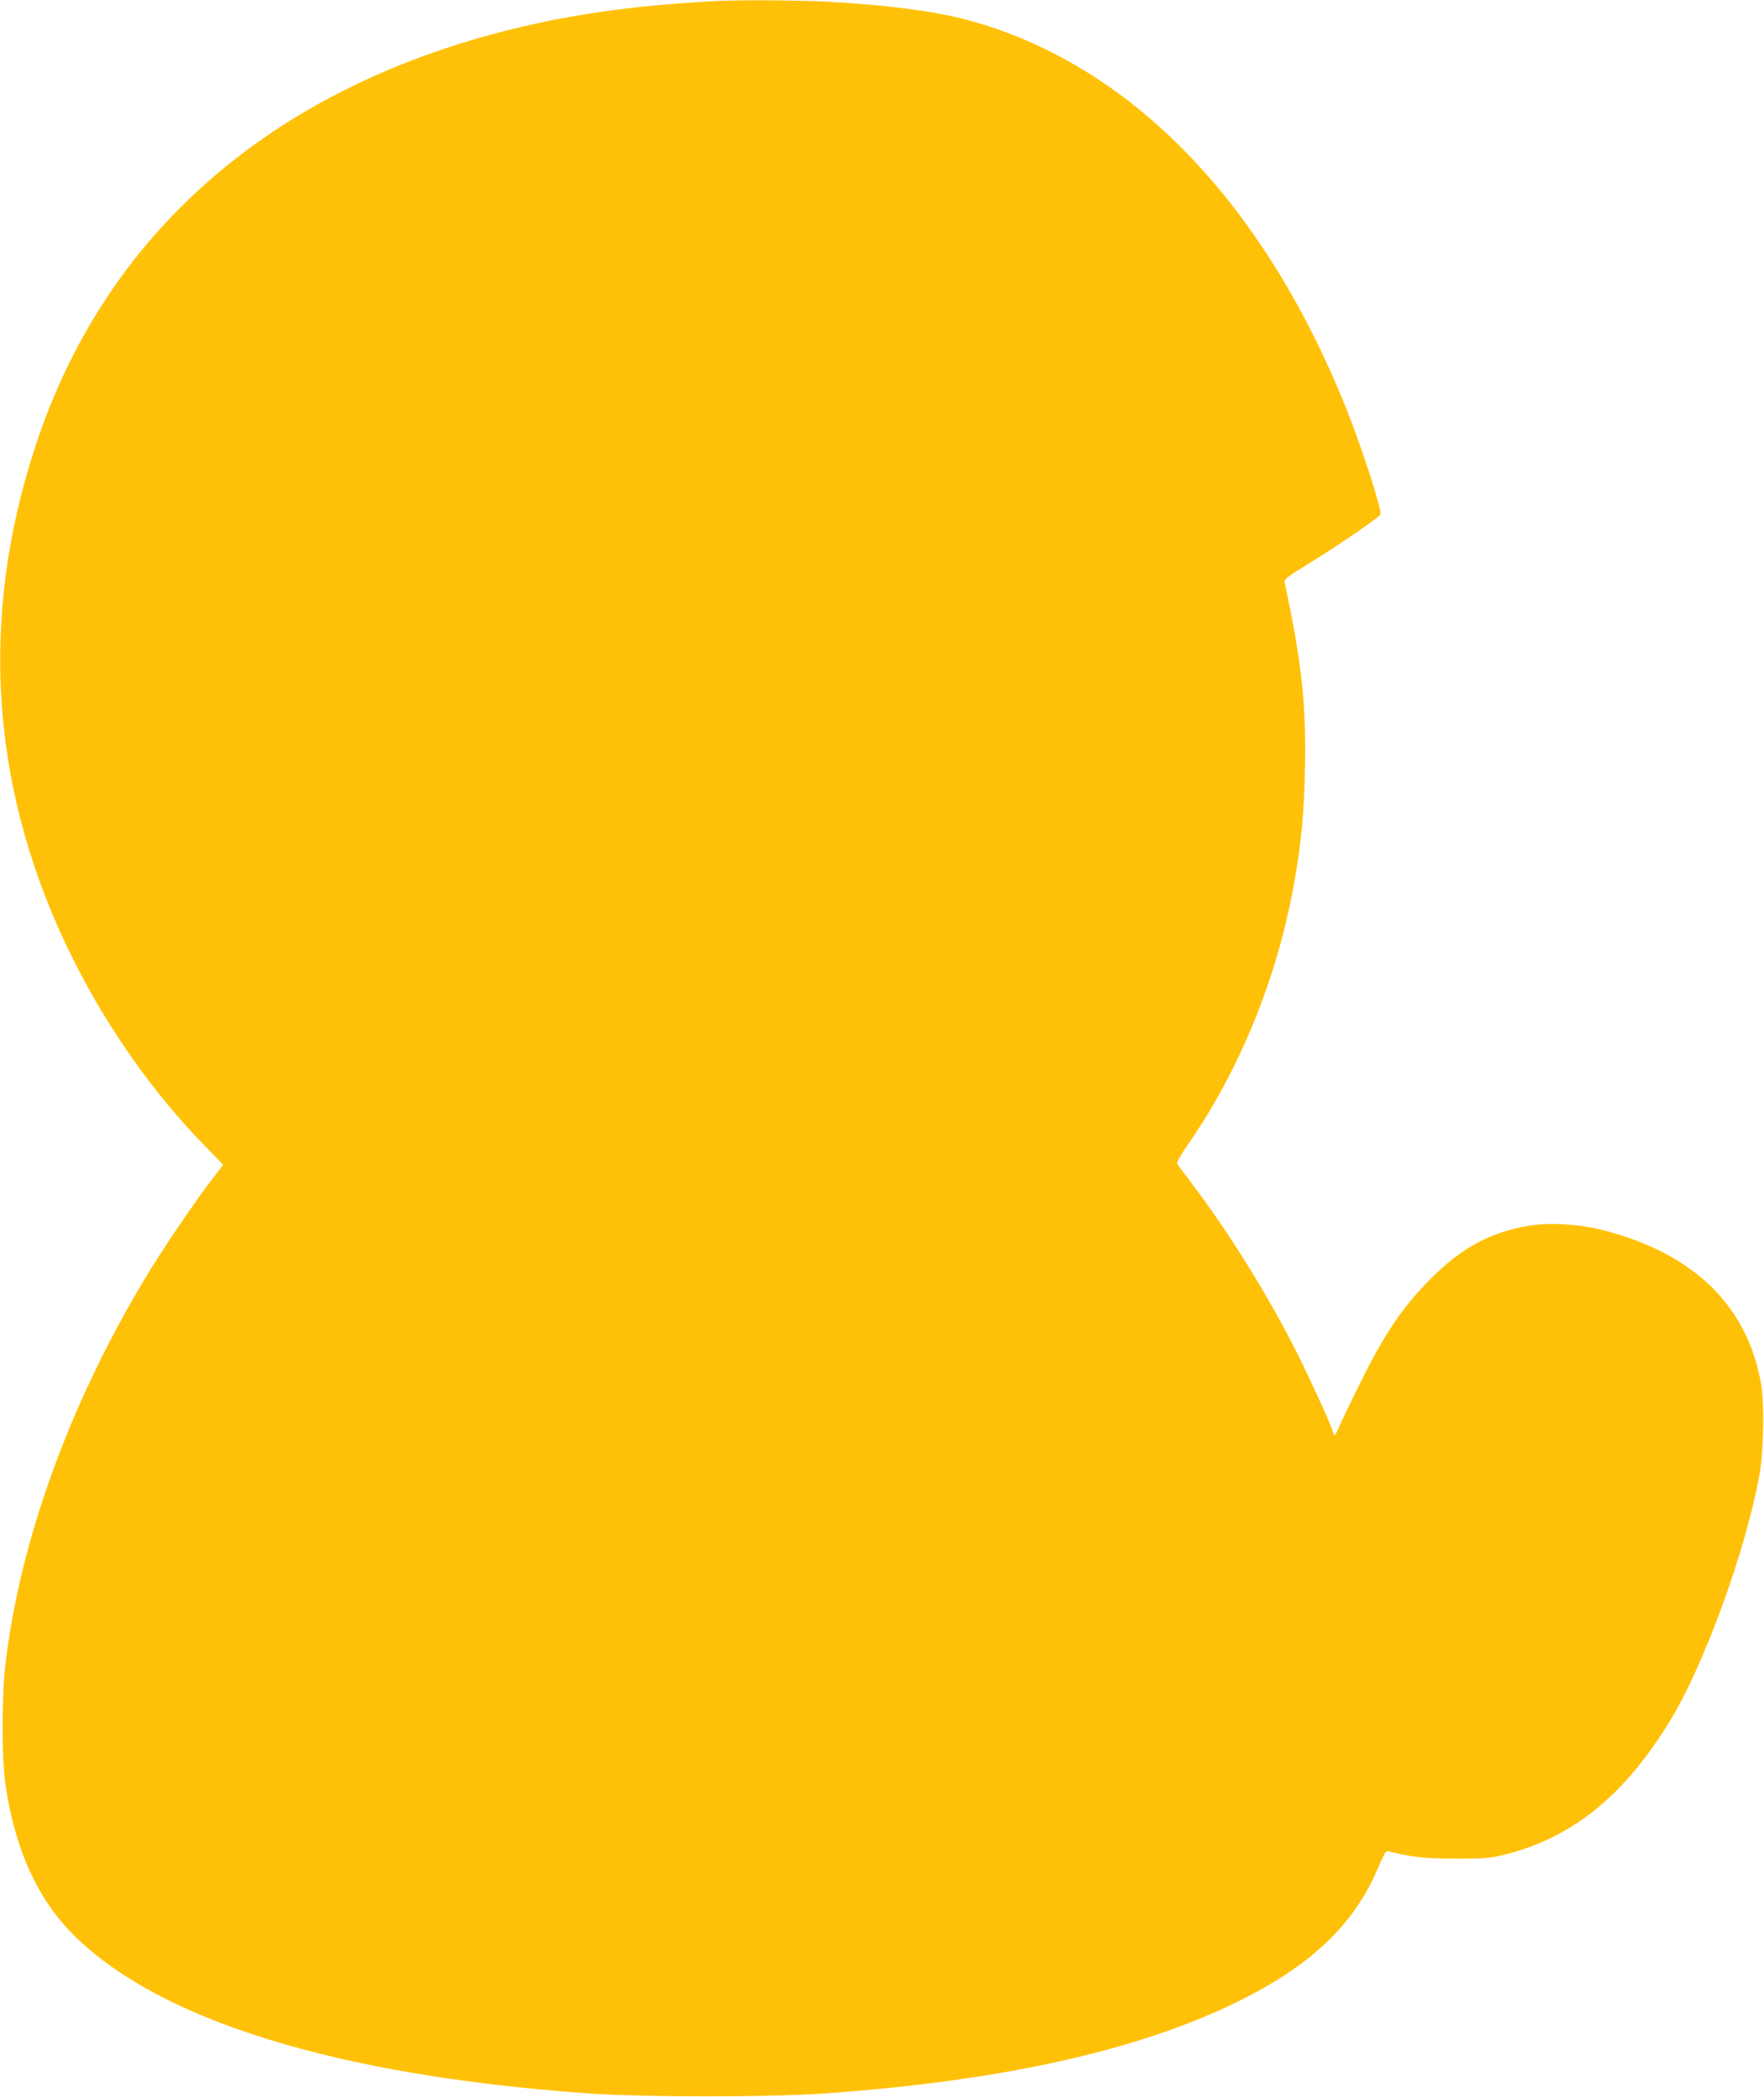 <?xml version="1.0" standalone="no"?>
<!DOCTYPE svg PUBLIC "-//W3C//DTD SVG 20010904//EN"
 "http://www.w3.org/TR/2001/REC-SVG-20010904/DTD/svg10.dtd">
<svg version="1.0" xmlns="http://www.w3.org/2000/svg"
 width="1077pt" height="1280pt" viewBox="0 0 1077 1280"
 preserveAspectRatio="xMidYMid meet">
<g transform="translate(0,1280) scale(0.1,-0.1)"
fill="#ffc107" stroke="none">
<path d="M4360 12793 c-551 -29 -993 -98 -1430 -223 -1362 -391 -2301 -1250
-2709 -2479 -356 -1072 -279 -2139 228 -3151 210 -419 489 -814 800 -1132
l114 -118 -45 -57 c-123 -158 -324 -454 -440 -648 -456 -763 -754 -1586 -844
-2336 -24 -196 -24 -568 -1 -735 55 -393 194 -702 415 -923 524 -522 1605
-857 3127 -967 333 -25 1132 -25 1466 -1 1093 78 1932 267 2540 572 436 219
691 466 835 810 28 66 46 99 55 97 150 -38 222 -46 419 -46 197 0 210 2 322
31 397 105 708 360 980 803 210 341 466 1043 550 1507 26 145 31 444 9 563
-86 474 -411 789 -961 931 -141 37 -327 49 -447 29 -235 -37 -416 -133 -603
-320 -174 -173 -286 -338 -440 -650 -53 -107 -108 -221 -121 -252 -13 -32 -27
-58 -30 -58 -4 0 -10 12 -13 26 -9 36 -134 311 -213 468 -172 344 -409 727
-634 1026 -52 68 -97 130 -102 137 -4 7 19 50 61 110 324 465 554 1033 656
1618 41 238 57 402 63 660 10 408 -19 671 -123 1156 -5 24 4 32 153 123 168
103 426 280 431 296 10 28 -114 411 -210 650 -500 1245 -1297 2075 -2264 2355
-216 63 -511 103 -909 125 -171 9 -543 11 -685 3z"/>
</g>
</svg>
